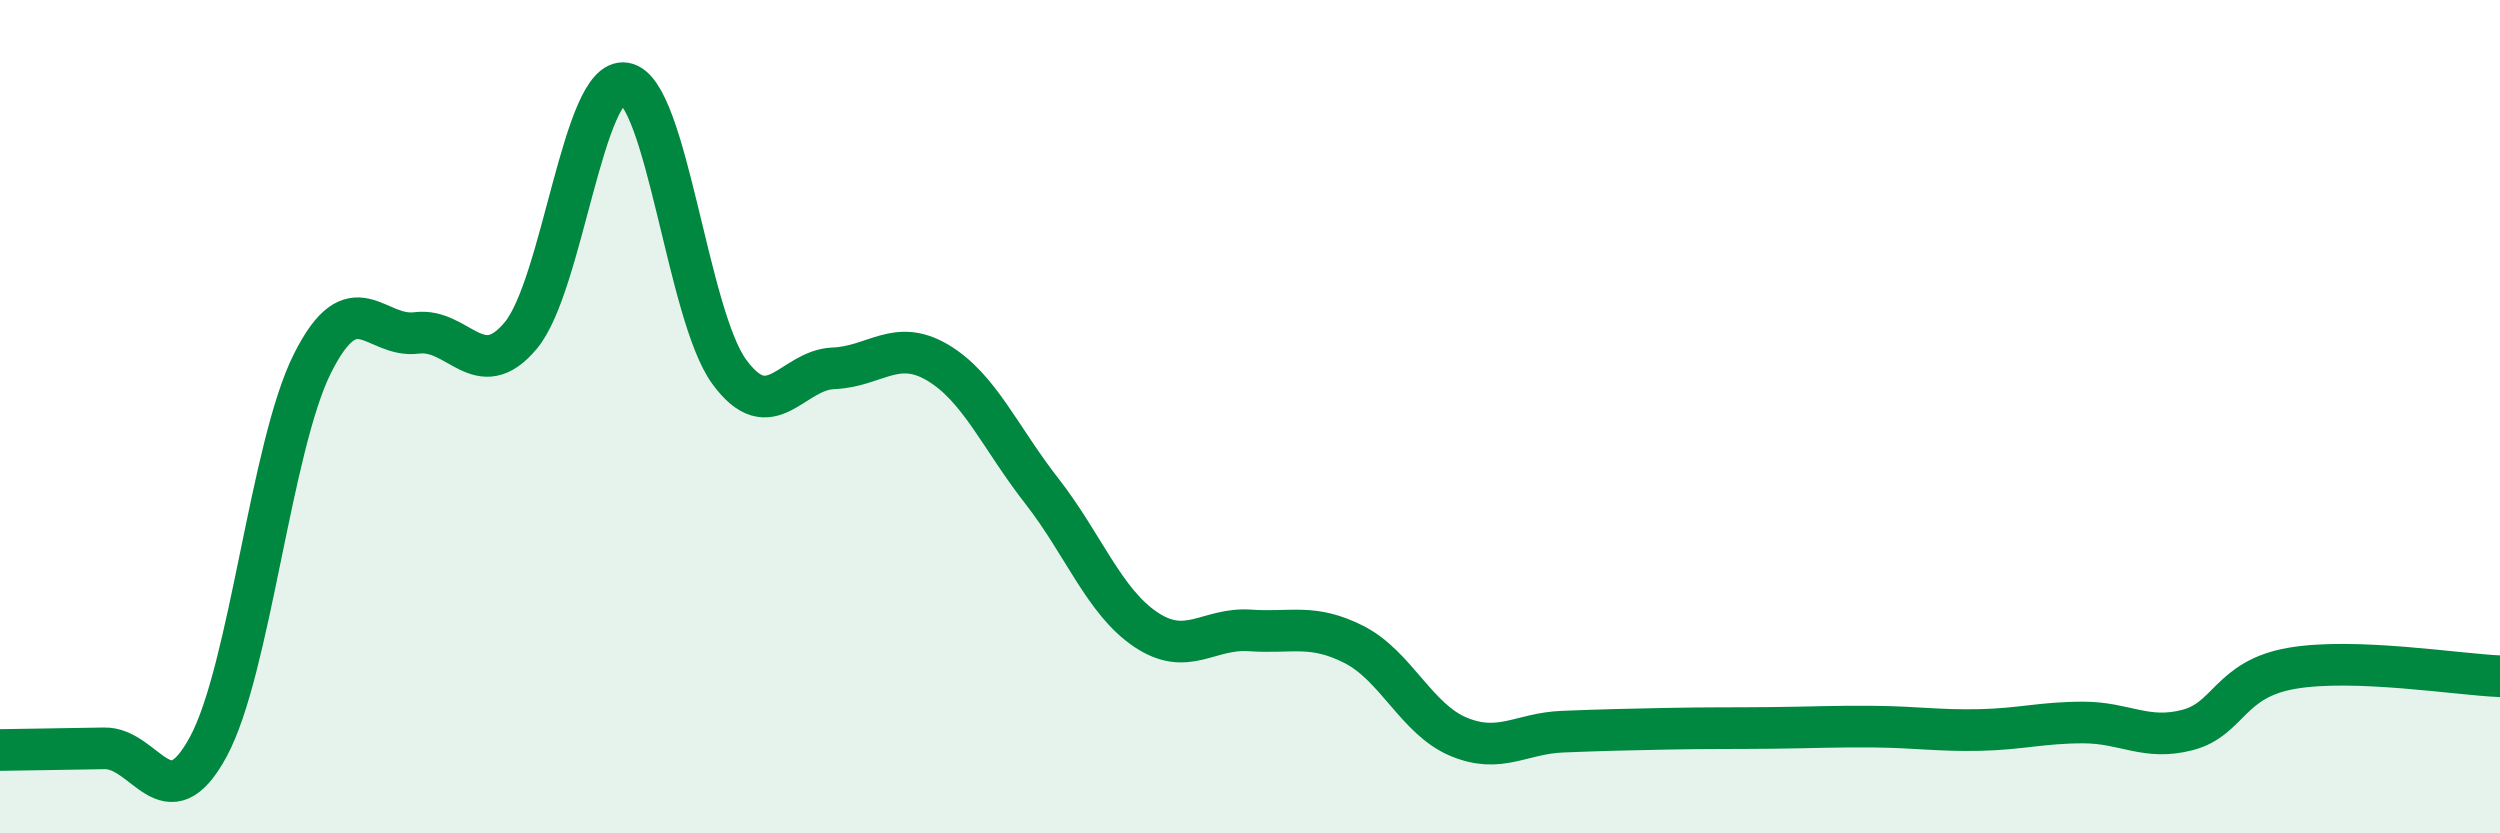 
    <svg width="60" height="20" viewBox="0 0 60 20" xmlns="http://www.w3.org/2000/svg">
      <path
        d="M 0,18 C 0.5,17.99 1.5,17.98 2.5,17.96 C 3.5,17.94 4,19.77 5,17.92 C 6,16.07 6.5,10.71 7.5,8.72 C 8.5,6.73 9,8.12 10,7.99 C 11,7.86 11.5,9.25 12.5,8.05 C 13.5,6.85 14,1.83 15,2 C 16,2.17 16.5,7.55 17.5,8.92 C 18.5,10.29 19,8.88 20,8.84 C 21,8.8 21.5,8.11 22.5,8.7 C 23.5,9.29 24,10.5 25,11.78 C 26,13.06 26.5,14.44 27.5,15.11 C 28.5,15.78 29,15.06 30,15.13 C 31,15.2 31.5,14.96 32.5,15.47 C 33.5,15.98 34,17.26 35,17.68 C 36,18.1 36.5,17.6 37.5,17.56 C 38.5,17.52 39,17.51 40,17.49 C 41,17.47 41.5,17.48 42.5,17.47 C 43.5,17.46 44,17.43 45,17.44 C 46,17.45 46.5,17.54 47.5,17.52 C 48.5,17.5 49,17.34 50,17.34 C 51,17.34 51.5,17.78 52.5,17.52 C 53.5,17.26 53.5,16.3 55,16.04 C 56.5,15.78 59,16.19 60,16.23L60 20L0 20Z"
        fill="#008740"
        opacity="0.1"
        stroke-linecap="round"
        stroke-linejoin="round"
      />
      <path
        d="M 0,18 C 0.5,17.99 1.5,17.98 2.5,17.96 C 3.5,17.94 4,19.77 5,17.92 C 6,16.07 6.5,10.71 7.5,8.72 C 8.5,6.73 9,8.12 10,7.99 C 11,7.86 11.5,9.25 12.5,8.05 C 13.5,6.85 14,1.83 15,2 C 16,2.17 16.5,7.55 17.5,8.92 C 18.5,10.29 19,8.88 20,8.84 C 21,8.8 21.5,8.11 22.5,8.7 C 23.5,9.29 24,10.5 25,11.78 C 26,13.06 26.5,14.44 27.5,15.11 C 28.5,15.78 29,15.06 30,15.13 C 31,15.2 31.5,14.96 32.5,15.47 C 33.5,15.98 34,17.26 35,17.68 C 36,18.1 36.5,17.6 37.5,17.56 C 38.5,17.52 39,17.51 40,17.49 C 41,17.47 41.5,17.48 42.5,17.47 C 43.5,17.46 44,17.43 45,17.44 C 46,17.45 46.5,17.54 47.5,17.52 C 48.5,17.5 49,17.34 50,17.34 C 51,17.34 51.5,17.78 52.5,17.52 C 53.5,17.26 53.5,16.3 55,16.04 C 56.5,15.78 59,16.19 60,16.23"
        stroke="#008740"
        stroke-width="1"
        fill="none"
        stroke-linecap="round"
        stroke-linejoin="round"
      />
    </svg>
  